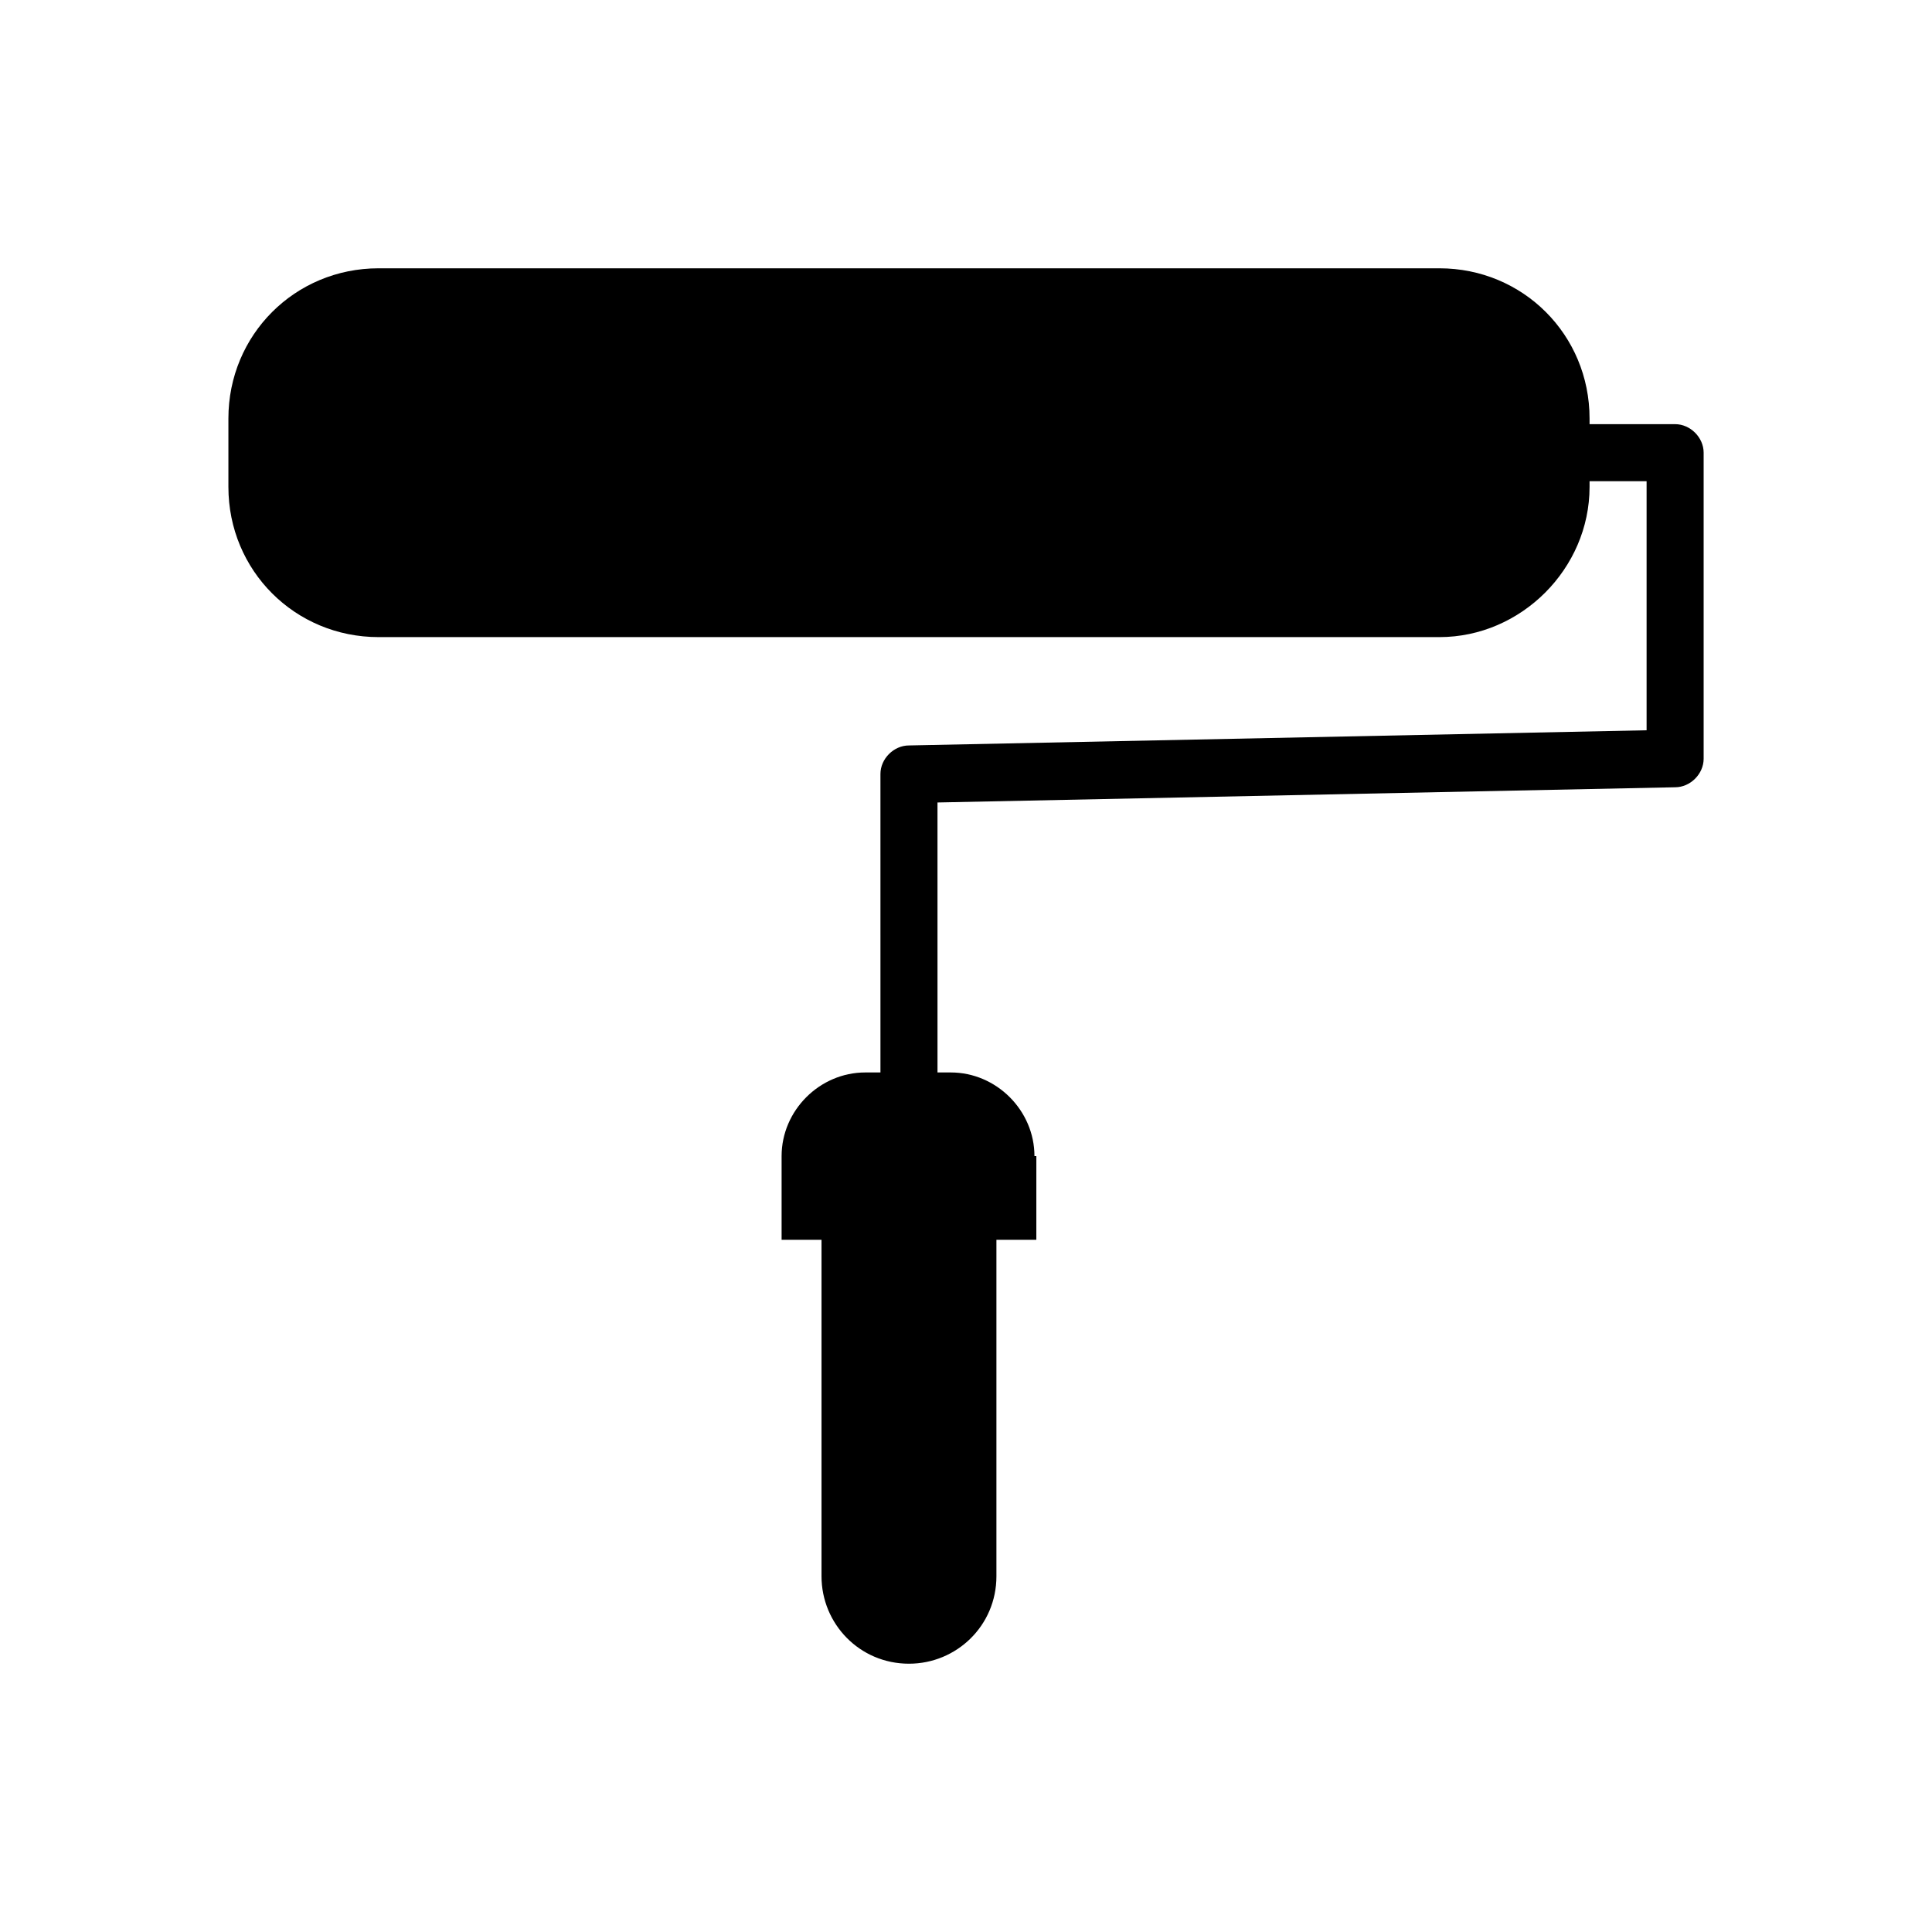 <?xml version="1.0" encoding="UTF-8"?>
<!-- Uploaded to: SVG Find, www.svgrepo.com, Generator: SVG Find Mixer Tools -->
<svg fill="#000000" width="800px" height="800px" version="1.1" viewBox="144 144 512 512" xmlns="http://www.w3.org/2000/svg">
 <g>
  <path d="m525.45 312.84h-281.12c-22.168 0-39.801-17.633-39.801-39.801v-18.137c0-22.168 17.633-39.801 39.801-39.801h281.12c22.168 0 39.801 17.633 39.801 39.801v18.137c0 21.664-18.137 39.801-39.801 39.801z"/>
  <path d="m418.14 450.38c0-12.09-10.078-22.168-22.168-22.168h-22.672c-12.09 0-22.168 10.078-22.168 22.168v22.168h10.578v89.176c0 12.594 10.078 23.176 23.176 23.176 12.594 0 23.176-10.078 23.176-23.176v-89.176h10.578l0.004-22.168z"/>
  <path d="m587.92 256.41h-50.883c-4.031 0-7.559 3.527-7.559 7.559s3.527 7.559 7.559 7.559h43.328v66l-195.48 4.023c-4.031 0-7.559 3.527-7.559 7.559l0.004 106.3c0 4.031 3.527 7.559 7.559 7.559s7.559-3.527 7.559-7.559l-0.004-98.746 195.48-4.031c4.031 0 7.559-3.527 7.559-7.559v-81.113c0-4.027-3.527-7.555-7.559-7.555z"/>
 </g>
</svg>